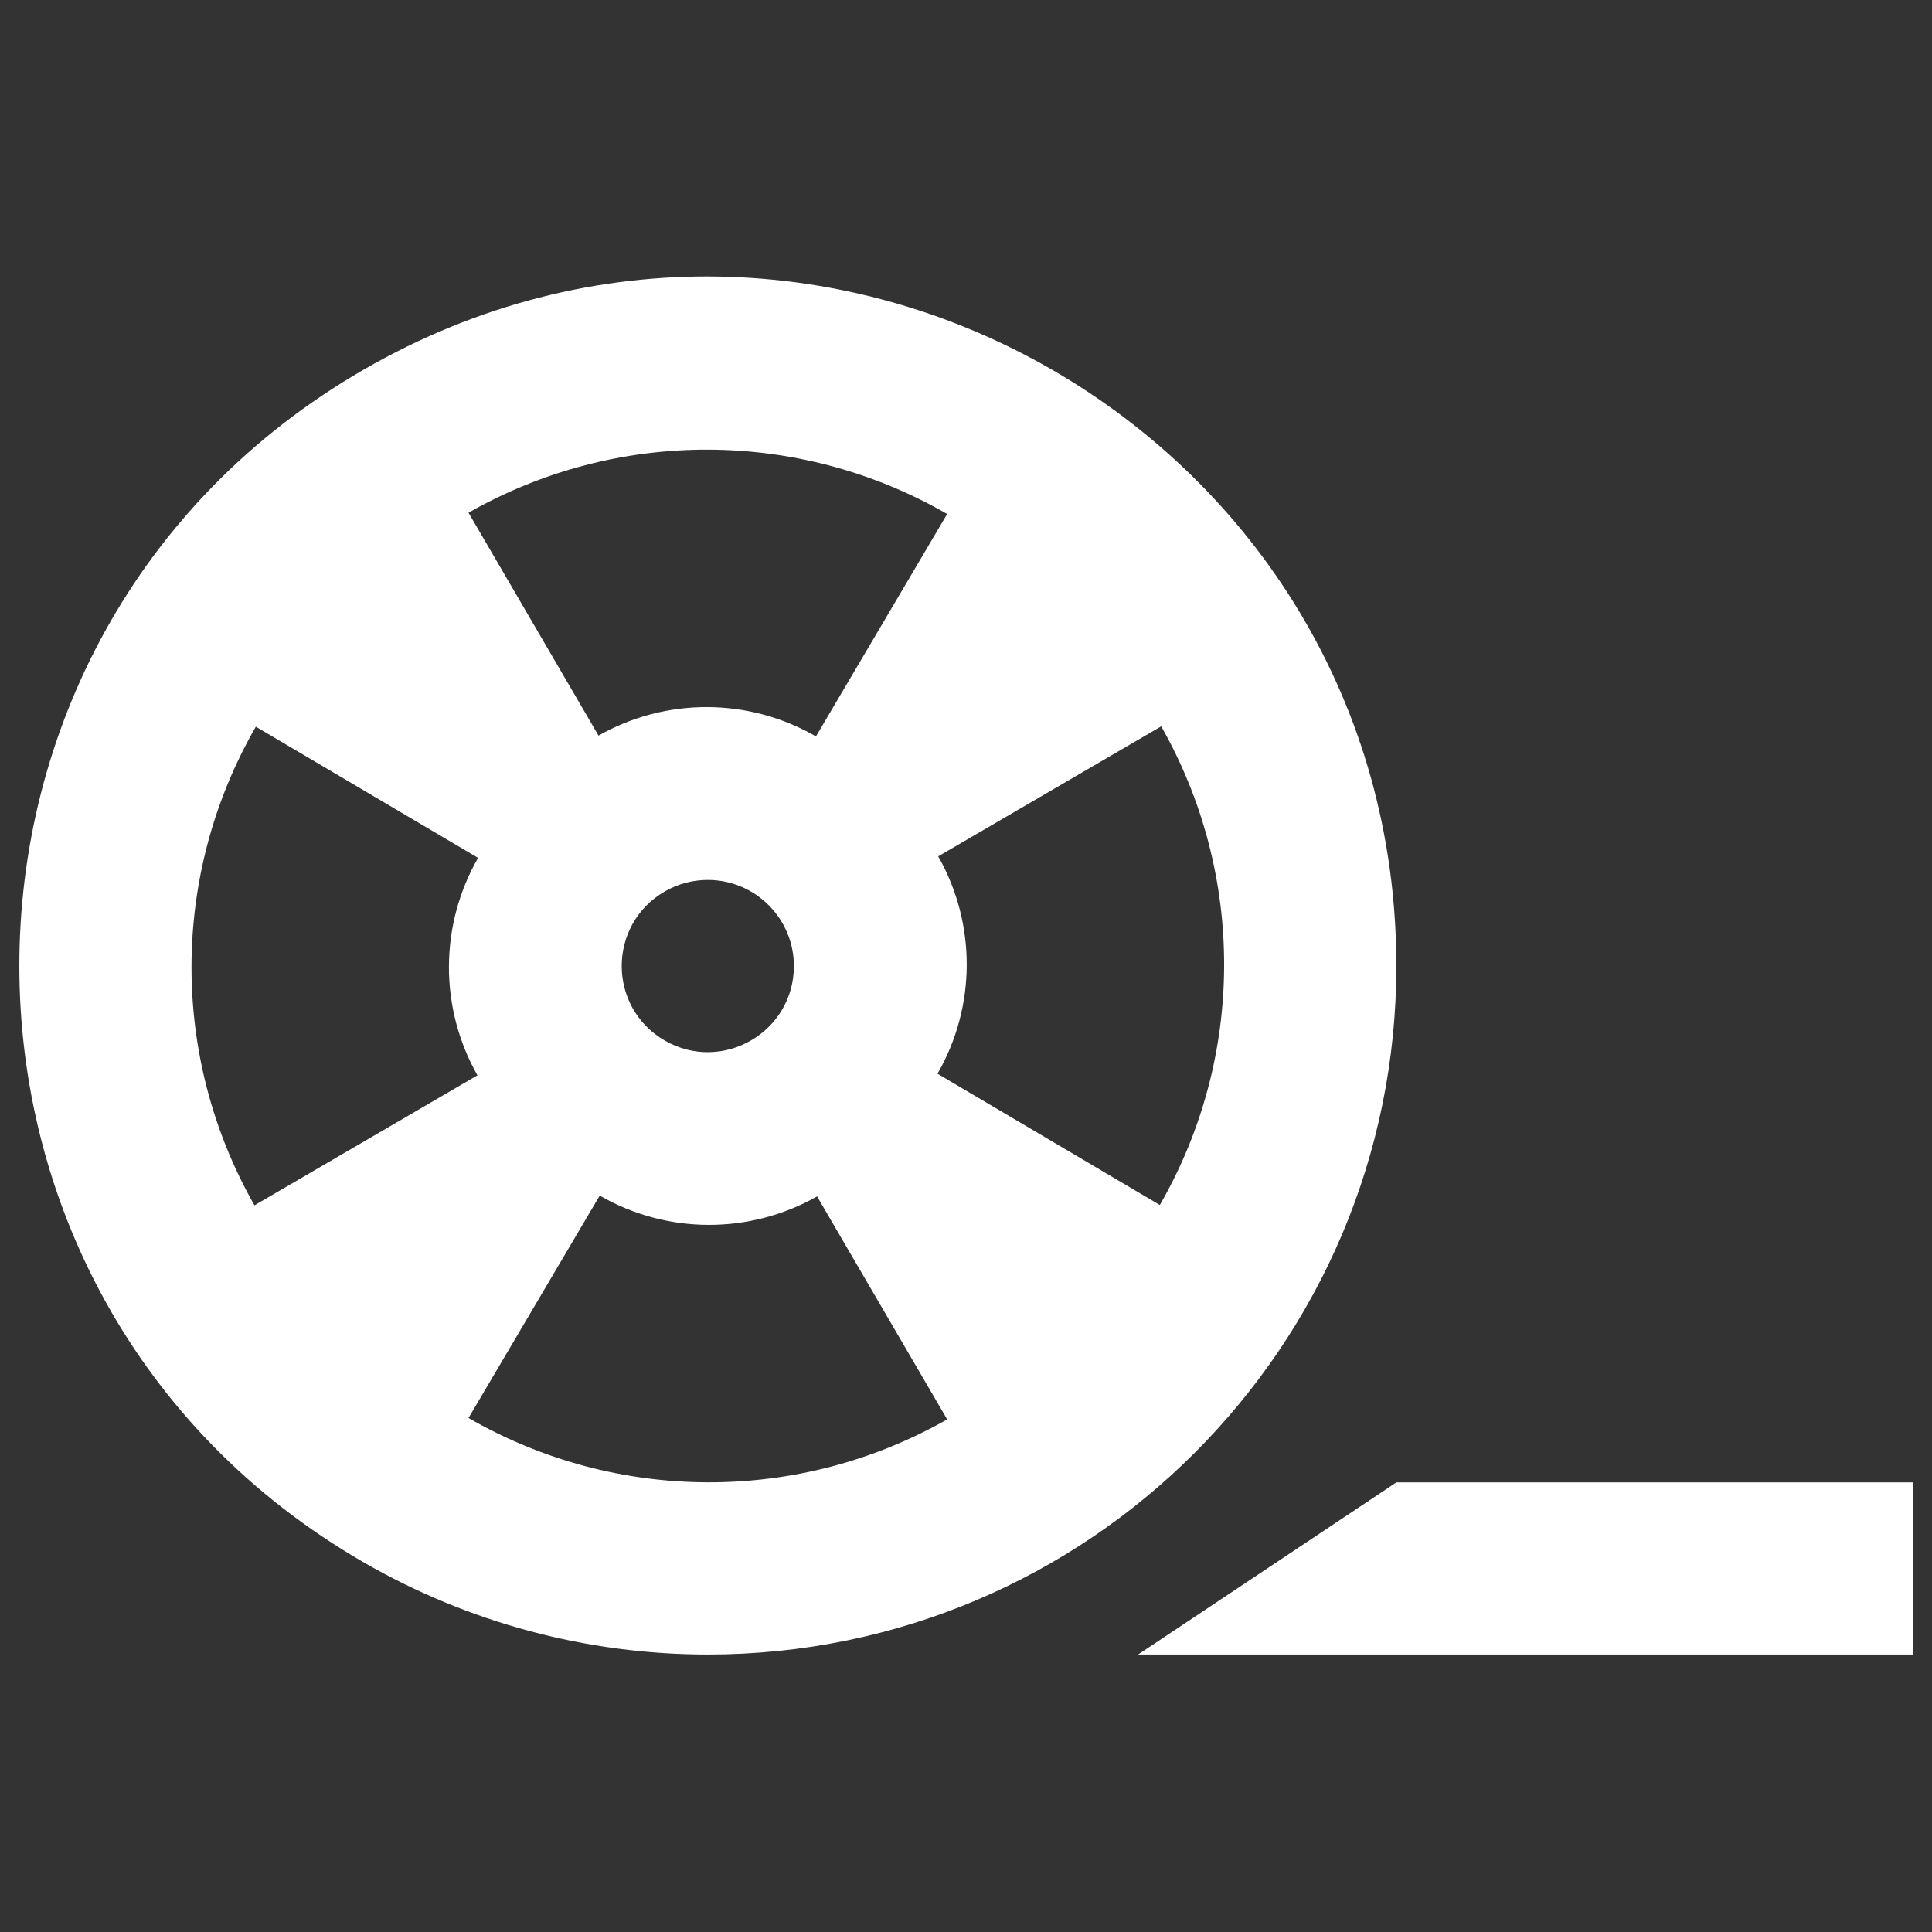 <svg xmlns="http://www.w3.org/2000/svg" viewBox="0 0 24 24" height="24" width="24">
	<rect x="0" y="0" width="24" height="24" fill="#333333" stroke="none"/>
	<path d="M17.346 18.415L14.138 20.553H23.76V18.415H17.346ZM17.346 12C17.346 5.416 10.218 1.301 4.516 4.593C-1.185 7.885 -1.185 16.115 4.516 19.407C5.816 20.157 7.291 20.553 8.793 20.553C13.516 20.553 17.346 16.724 17.346 12ZM11.766 6.385L10.136 9.148C9.301 8.666 8.273 8.662 7.435 9.138L5.82 6.369C7.664 5.319 9.927 5.325 11.766 6.385ZM9.862 12C9.862 12.823 8.971 13.337 8.258 12.926C7.545 12.514 7.545 11.486 8.258 11.074C8.421 10.98 8.605 10.931 8.793 10.931C9.383 10.931 9.862 11.41 9.862 12ZM3.178 9.027L5.939 10.657C5.459 11.492 5.456 12.52 5.931 13.358L3.161 14.973C2.112 13.128 2.119 10.866 3.178 9.027ZM5.82 17.615L7.45 14.852C8.285 15.334 9.312 15.337 10.15 14.862L11.766 17.632C9.921 18.681 7.659 18.674 5.82 17.615ZM11.646 13.338C12.127 12.503 12.13 11.476 11.655 10.638L14.425 9.023C15.473 10.868 15.467 13.13 14.408 14.969Z" fill="#FFF" stroke-width="1"></path>
</svg>
